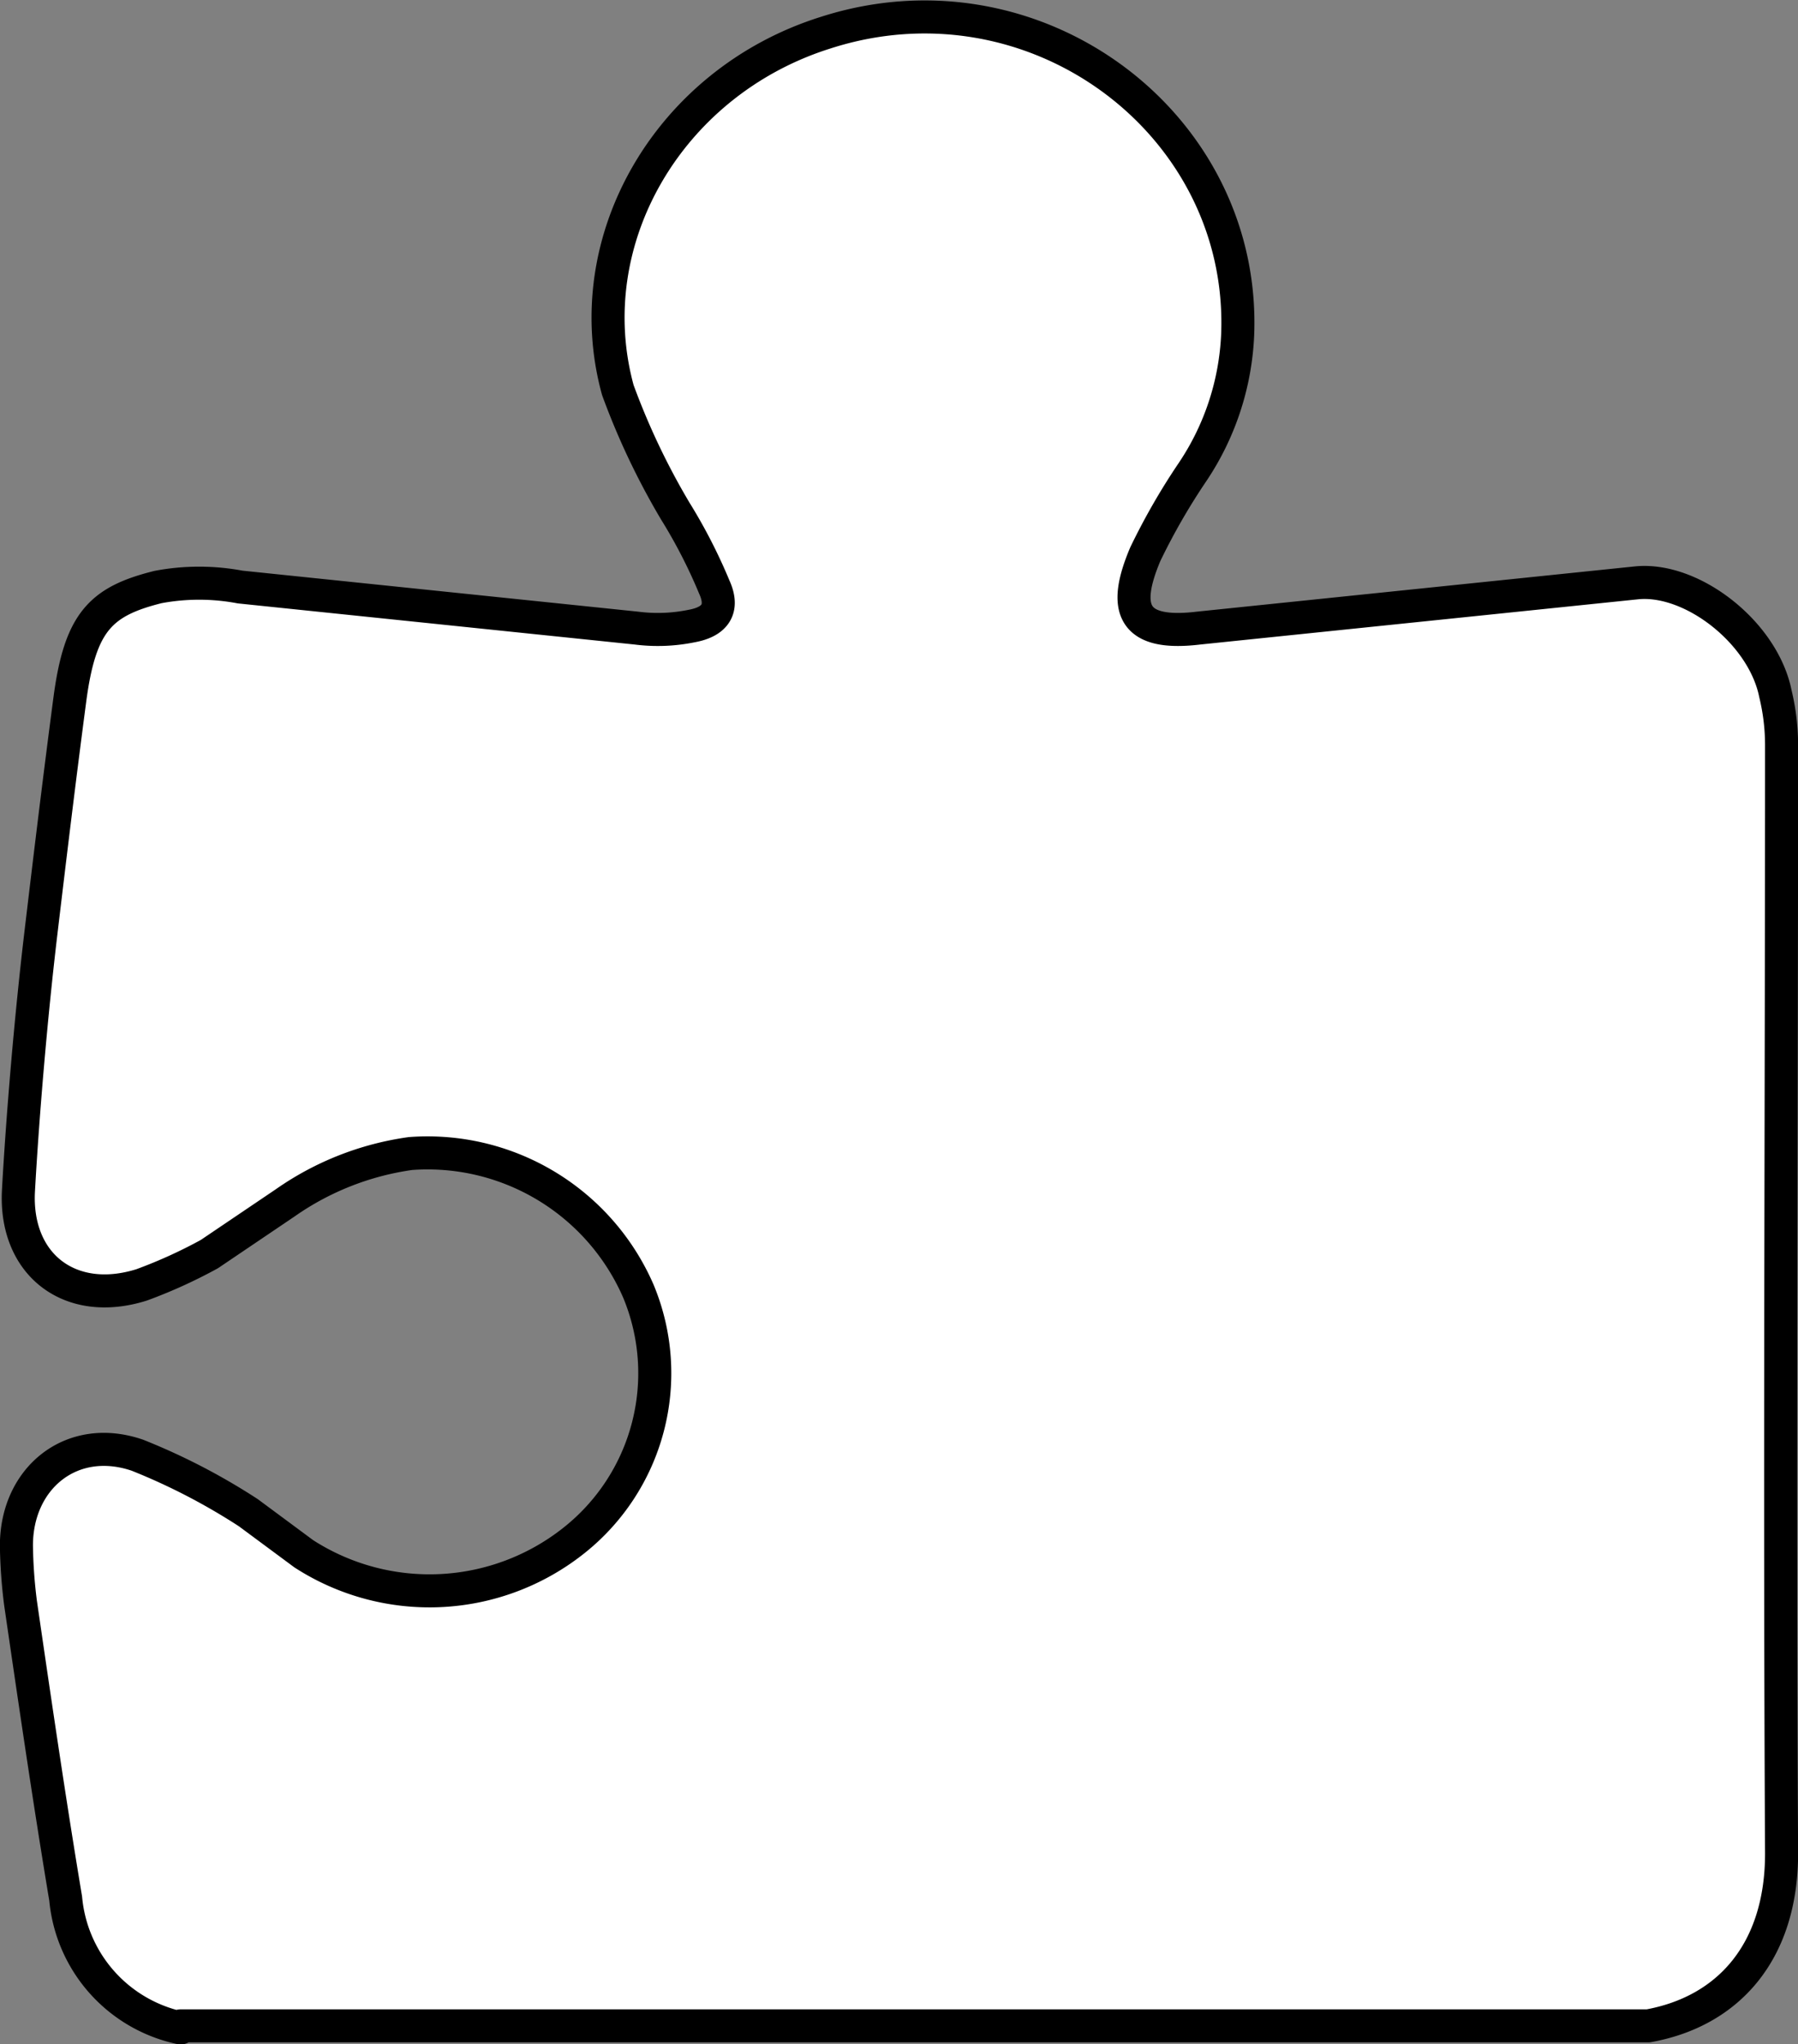 <svg xmlns="http://www.w3.org/2000/svg" viewBox="0 0 87.6 99.6"><rect x="0" y="0" width="87.6" height="99.6" fill="#808080" stroke="none"/><title>Asset 18</title><g id="Layer_2" data-name="Layer 2"><g id="Layer_1-2" data-name="Layer 1"><g id="Group-5"><path d="M8.8,98.8a7.1,7.1,0,0,1-5.6-6.3C2.4,87.7,1.7,82.9,1,78.1a24.6,24.6,0,0,1-.2-2.8c0-3.3,2.7-5.5,5.9-4.4a30.8,30.8,0,0,1,5.4,2.8l2.7,2a11.3,11.3,0,0,0,13.1-.6,10.4,10.4,0,0,0,3.2-12.2A11.2,11.2,0,0,0,20,56.2a14,14,0,0,0-6.1,2.4l-3.7,2.5a24.1,24.1,0,0,1-3.3,1.5C3.4,63.7.7,61.6.9,58S1.5,49.6,2,45.4s.9-7.5,1.4-11.3,1.5-4.8,4.3-5.5a10.8,10.8,0,0,1,4,0l19.3,2a8.2,8.2,0,0,0,2.7-.1c1.1-.2,1.6-.8,1.1-1.9a25.8,25.8,0,0,0-1.9-3.7A35.2,35.2,0,0,1,30.1,19c-2-7.3,2.5-15,10.1-17.4C50.4-1.7,60.7,6,60.3,16.3A13,13,0,0,1,58.1,23a31.8,31.8,0,0,0-2.3,4c-1.1,2.6-.7,4,2.6,3.6l21.3-2.2c2.7-.3,6.2,2.4,6.8,5.4a10.7,10.7,0,0,1,.3,2.5c0,18-.1,36,0,54,0,4.8-2.6,7.7-6.5,8.4H8.8Z" fill="#fff" fill-rule="evenodd"/><path d="M8.8,98.8a7.1,7.1,0,0,1-5.6-6.3C2.4,87.7,1.7,82.9,1,78.1a24.6,24.6,0,0,1-.2-2.8c0-3.3,2.7-5.5,5.9-4.4a30.8,30.8,0,0,1,5.4,2.8l2.7,2a11.3,11.3,0,0,0,13.1-.6,10.4,10.4,0,0,0,3.2-12.2A11.2,11.2,0,0,0,20,56.2a14,14,0,0,0-6.1,2.4l-3.7,2.5a24.1,24.1,0,0,1-3.3,1.5C3.4,63.7.7,61.6.9,58S1.5,49.6,2,45.4s.9-7.5,1.4-11.3,1.5-4.8,4.3-5.5a10.8,10.8,0,0,1,4,0l19.3,2a8.2,8.2,0,0,0,2.7-.1c1.1-.2,1.6-.8,1.1-1.9a25.8,25.8,0,0,0-1.9-3.7A35.2,35.2,0,0,1,30.1,19c-2-7.3,2.5-15,10.1-17.4C50.4-1.7,60.7,6,60.3,16.3A13,13,0,0,1,58.1,23a31.8,31.8,0,0,0-2.3,4c-1.1,2.6-.7,4,2.6,3.6l21.3-2.2c2.7-.3,6.2,2.4,6.8,5.4a10.7,10.7,0,0,1,.3,2.5c0,18-.1,36,0,54,0,4.8-2.6,7.7-6.5,8.4H8.8Z" fill="none" stroke="#000" stroke-linejoin="round" stroke-width="1.61"/></g></g></g></svg>